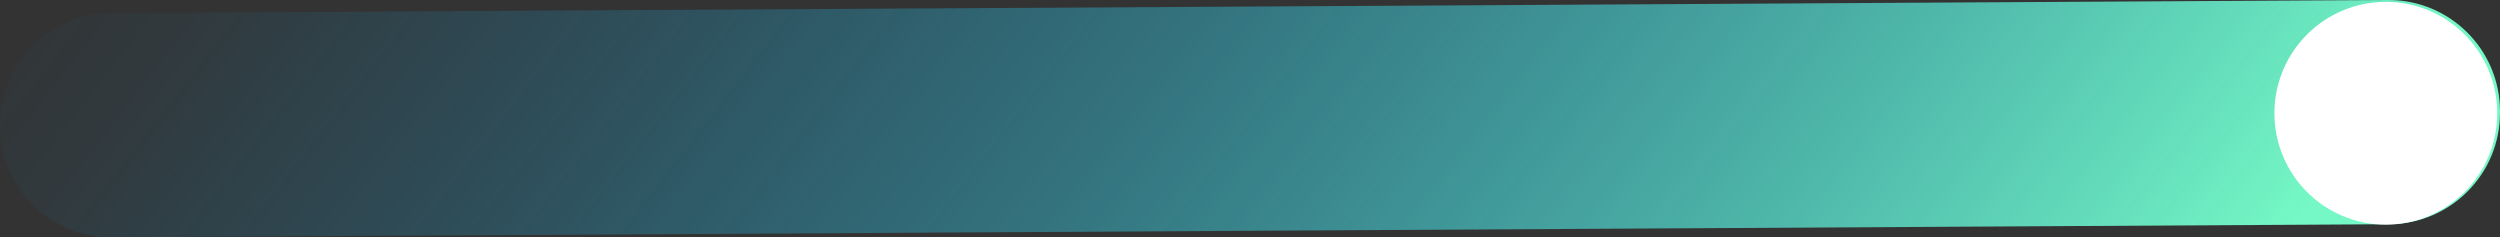 <?xml version="1.0" encoding="UTF-8"?> <!-- Generator: Adobe Illustrator 27.4.1, SVG Export Plug-In . SVG Version: 6.00 Build 0) --> <svg xmlns="http://www.w3.org/2000/svg" xmlns:xlink="http://www.w3.org/1999/xlink" id="Слой_1" x="0px" y="0px" viewBox="0 0 460.03 43.67" style="enable-background:new 0 0 460.03 43.67;" xml:space="preserve"><rect x="0" y="0" width="460.03" height="43.67" fill="#333333" stroke="none"/> <style type="text/css"> .st0{fill:url(#SVGID_1_);} .st1{fill:#FFFFFF;} .st2{display:none;fill:#09306A;} </style> <linearGradient id="SVGID_1_" gradientUnits="userSpaceOnUse" x1="-190.479" y1="344.036" x2="106.273" y2="113.67" gradientTransform="matrix(1 0 0 -1 262.1 242.911)"> <stop offset="0" style="stop-color:#06A9FC;stop-opacity:0"></stop> <stop offset="0.09" style="stop-color:#0CADF9;stop-opacity:0.05"></stop> <stop offset="0.26" style="stop-color:#1BB8F1;stop-opacity:0.2"></stop> <stop offset="0.49" style="stop-color:#35CBE4;stop-opacity:0.43"></stop> <stop offset="0.77" style="stop-color:#59E4D2;stop-opacity:0.75"></stop> <stop offset="0.97" style="stop-color:#75F8C5"></stop> </linearGradient> <path class="st0" d="M0,23.02l0,0.28c0.07,11.32,9.29,20.44,20.61,20.37l419.05-2.41c11.32-0.07,20.44-9.29,20.37-20.61l0-0.28 C459.97,9.06,450.74-0.06,439.43,0L20.37,2.41C9.06,2.48-0.06,11.71,0,23.02z"></path> <path class="st1" d="M439.02,41.34c11.32,0,20.5-9.18,20.5-20.5c0-11.32-9.18-20.5-20.5-20.5c-11.32,0-20.5,9.18-20.5,20.5 C418.52,32.16,427.7,41.34,439.02,41.34z"></path> <path class="st2" d="M457.5,22.26c-0.55,10.84-9.62,19.47-20.48,19.47s-20.5-9.26-20.5-20.5c0-11.24,9.26-20.5,20.5-20.5 c11.24,0,20.5,9.26,20.5,20.5l-0.03,1.03H457.5z"></path> </svg> 